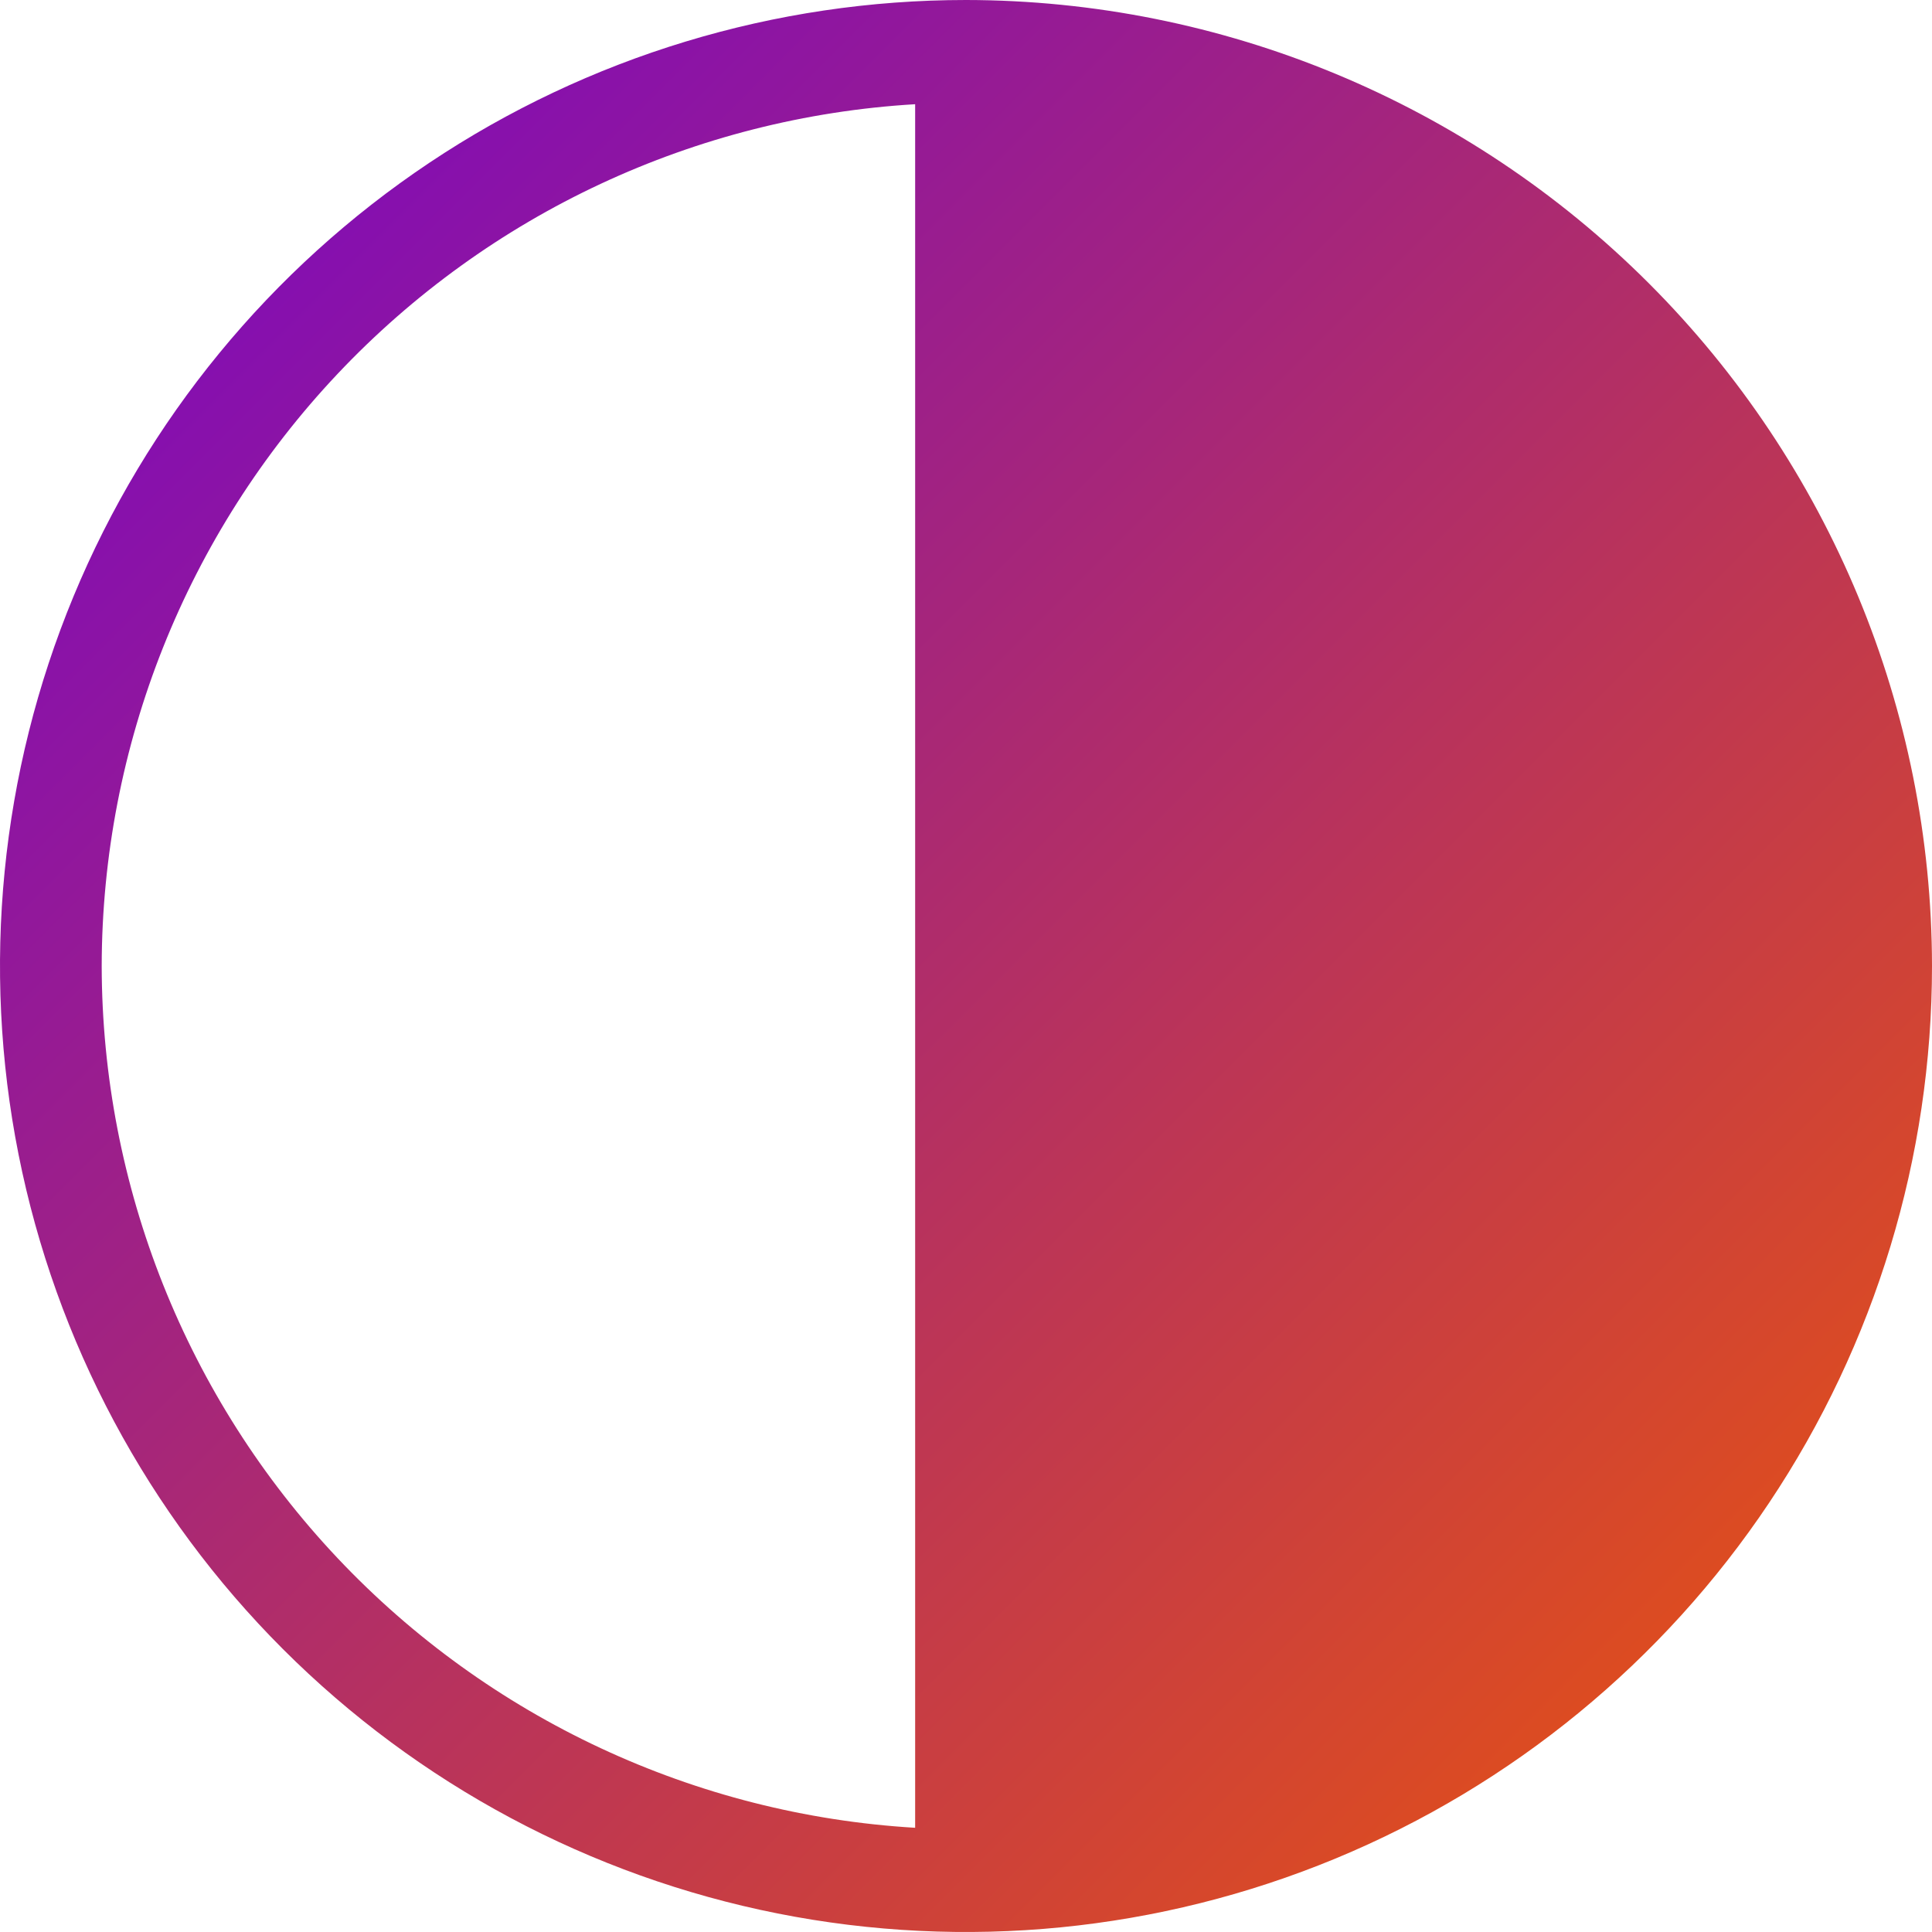 <?xml version="1.0" encoding="UTF-8"?> <svg xmlns="http://www.w3.org/2000/svg" width="50" height="50" viewBox="0 0 50 50" fill="none"> <path d="M25 0C20.055 0 15.222 1.466 11.111 4.213C7 6.96 3.795 10.865 1.903 15.433C0.011 20.001 -0.484 25.028 0.48 29.877C1.445 34.727 3.826 39.181 7.322 42.678C10.819 46.174 15.273 48.555 20.123 49.52C24.972 50.484 29.999 49.989 34.567 48.097C39.135 46.205 43.04 43.001 45.787 38.889C48.534 34.778 50 29.945 50 25C49.993 18.372 47.357 12.017 42.67 7.33C37.983 2.643 31.628 0.007 25 0V0ZM2.632 25C2.641 19.301 4.825 13.82 8.737 9.675C12.649 5.531 17.995 3.035 23.684 2.697V47.303C17.995 46.965 12.649 44.469 8.737 40.325C4.825 36.18 2.641 30.699 2.632 25V25Z" fill="url(#paint0_linear_407_307)"></path> <defs> <linearGradient id="paint0_linear_407_307" x1="0" y1="0" x2="50" y2="50" gradientUnits="userSpaceOnUse"> <stop stop-color="#7403CC"></stop> <stop offset="1" stop-color="#EE5804"></stop> </linearGradient> </defs> </svg> 